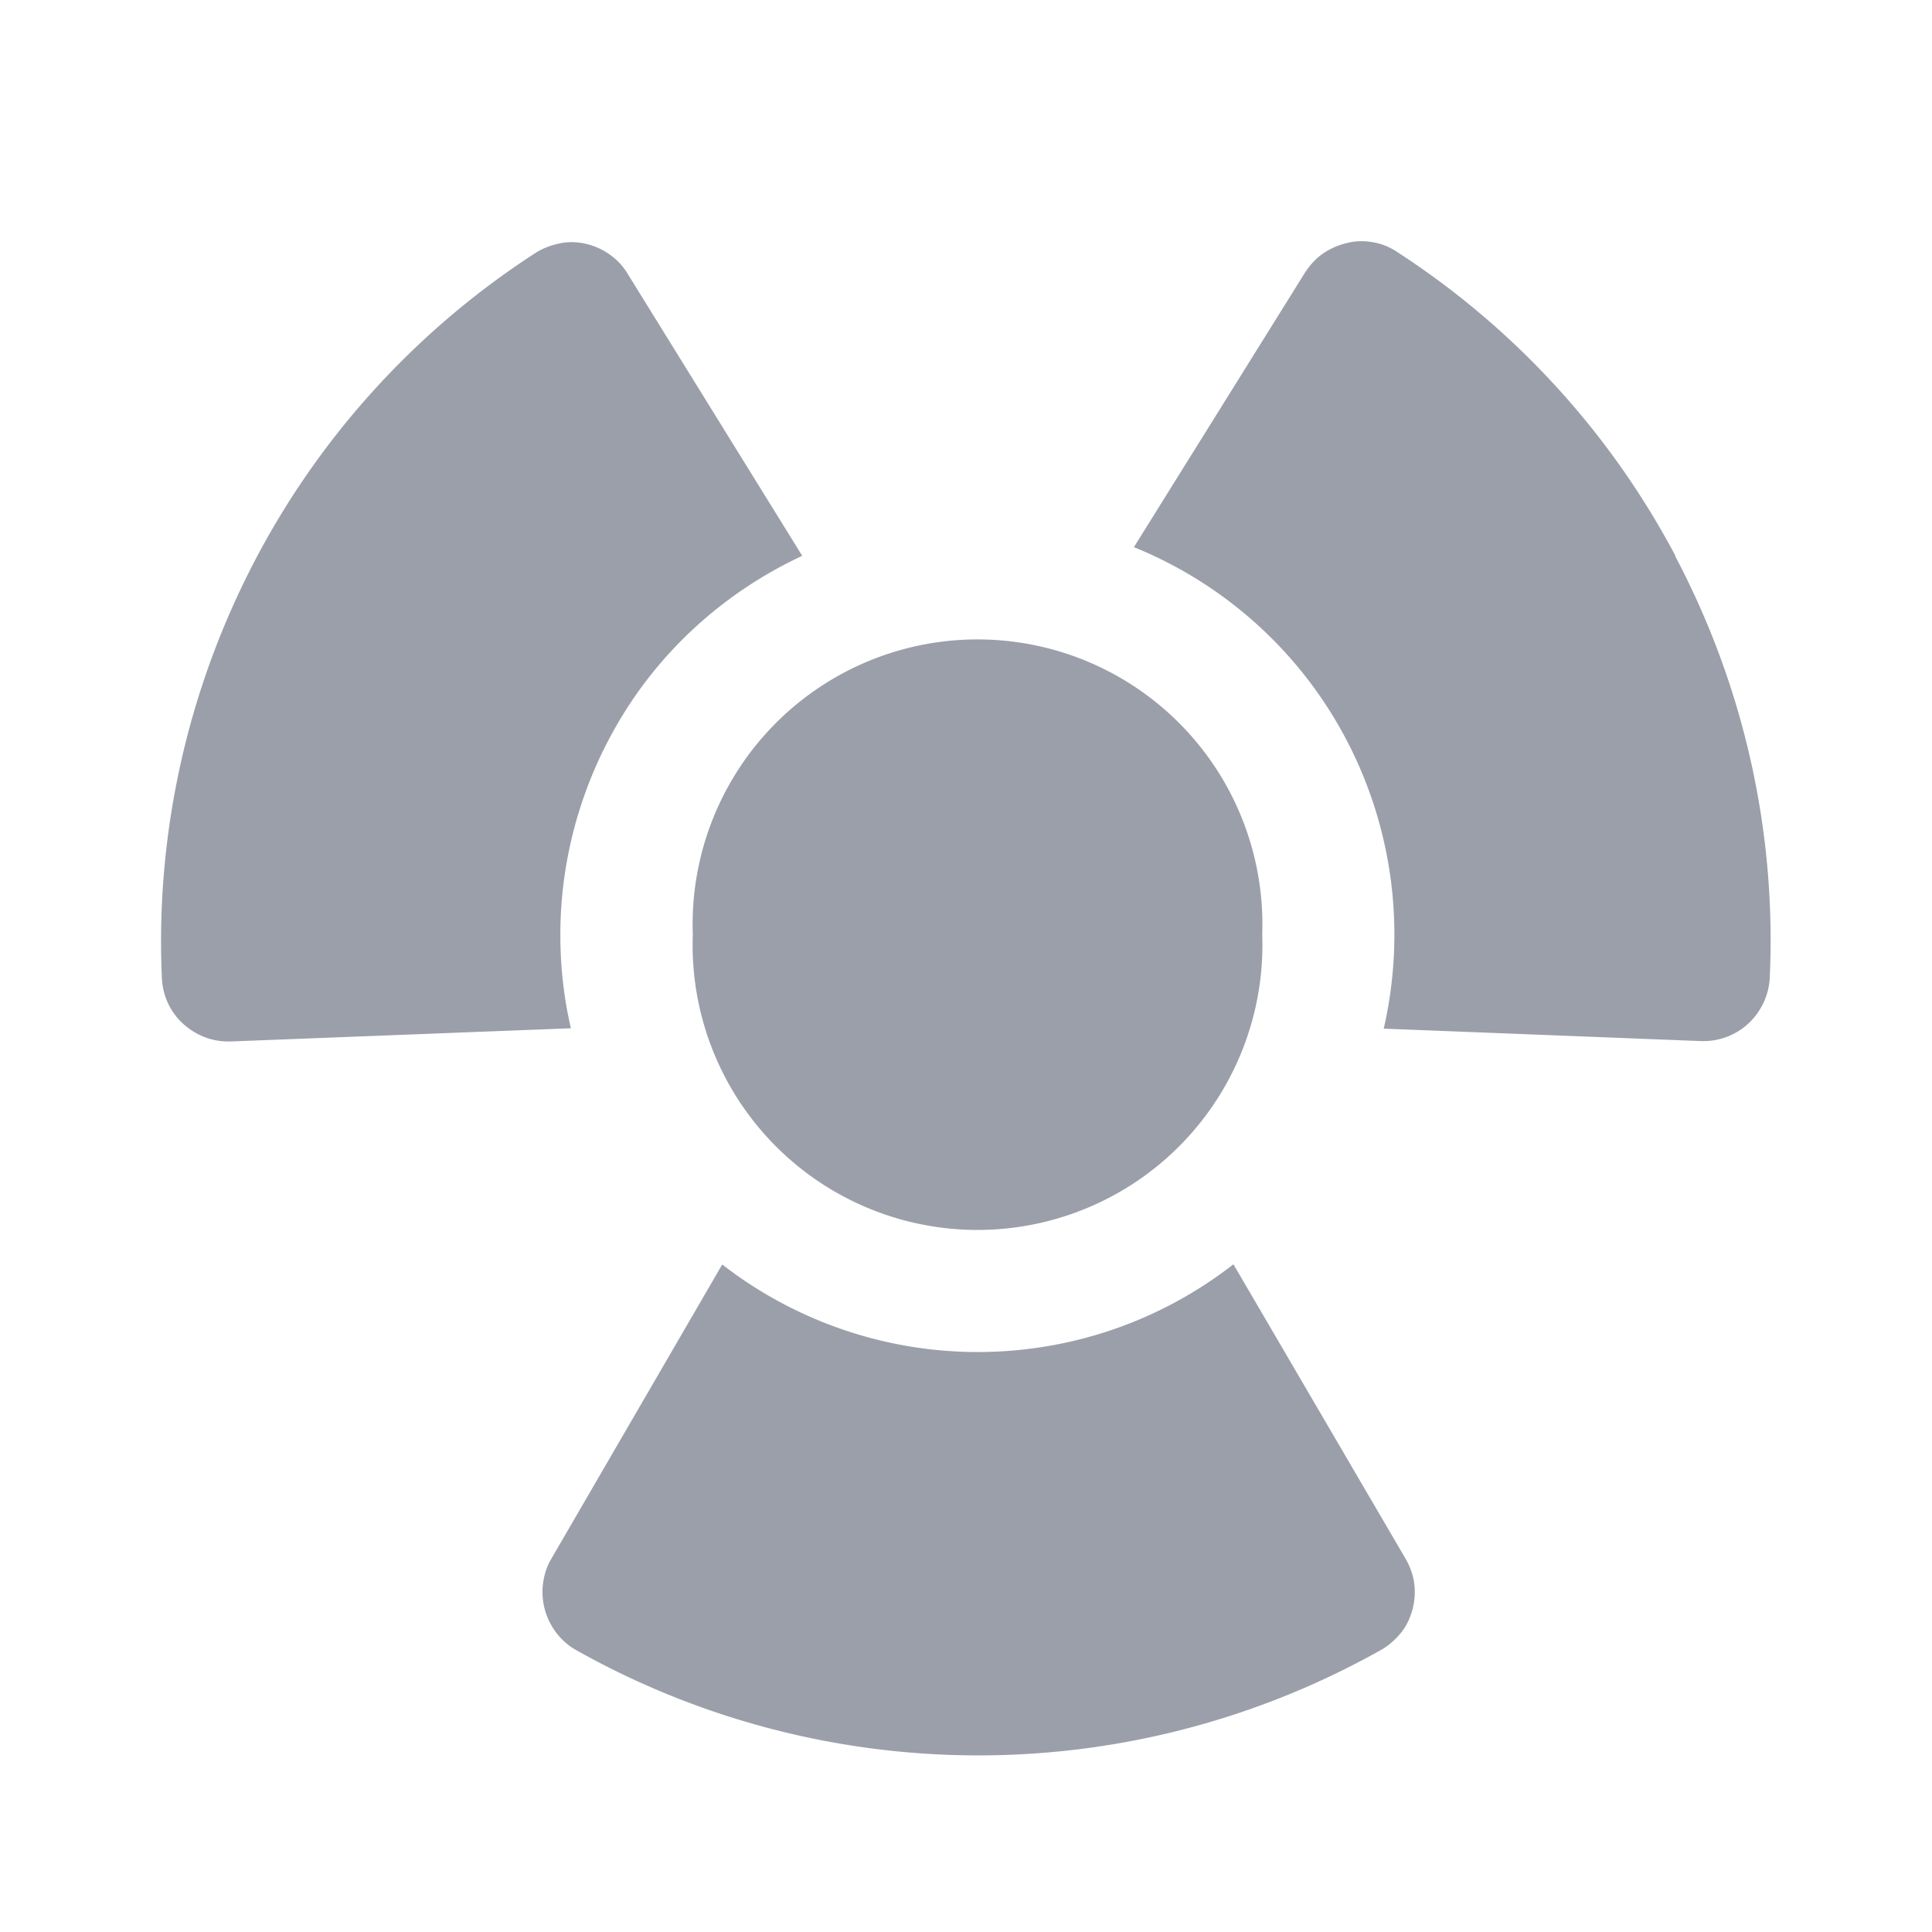 <svg xmlns="http://www.w3.org/2000/svg" viewBox="0 0 512 512"><!--!Font Awesome Pro 6.7.2 by @fontawesome - https://fontawesome.com License - https://fontawesome.com/license (Commercial License) Copyright 2025 Fonticons, Inc.--><path fill="#9b9faa" d="M183.6 247.7a75.5 75.5 0 1 1 150.9 0 75.5 75.5 0 1 1 -150.9 0zm143.2 87.4c-19.4 15.1-43.2 23.2-67.7 23.2s-48.4-8.2-67.7-23.2l-45.3 78c-1.2 2-1.9 4.3-2.2 6.6s-.1 4.7 .5 6.9s1.7 4.4 3.1 6.2s3.2 3.4 5.2 4.5c32.5 18.3 69.3 27.9 106.6 27.9s74-9.6 106.6-27.9c2-1.1 3.8-2.7 5.3-4.5s2.5-4 3.1-6.2s.8-4.6 .5-6.9s-1.1-4.5-2.3-6.6l-45.6-78zM148.5 247.7c0-21.1 6.1-41.8 17.4-59.6s27.6-31.9 46.7-40.8L166.3 72.5c-1.2-2-2.8-3.7-4.8-5.1s-4.1-2.3-6.3-2.8s-4.6-.6-6.9-.1s-4.5 1.3-6.5 2.6c-31.8 20.6-57.7 49.2-75 82.9s-25.6 71.3-23.9 109.2c.2 4.5 2.1 8.8 5.4 11.9s7.6 4.9 12.1 4.9h.7l90.2-3.5c-1.9-8.1-2.8-16.4-2.8-24.7zM444 147.3c-17.3-32.7-42.7-60.4-73.7-80.5c-1.9-1.3-4.1-2.2-6.4-2.6s-4.7-.4-6.9 .2c-2.3 .5-4.5 1.5-6.4 2.8s-3.5 3.1-4.8 5.1l-45.3 72.7c24.4 9.9 44.5 28.2 56.6 51.6s15.5 50.3 9.6 76l84.1 3.3h.7c4.5 0 8.9-1.8 12.1-4.9s5.2-7.4 5.4-11.9c1.8-38.8-6.9-77.4-25.1-111.8z"/></svg>